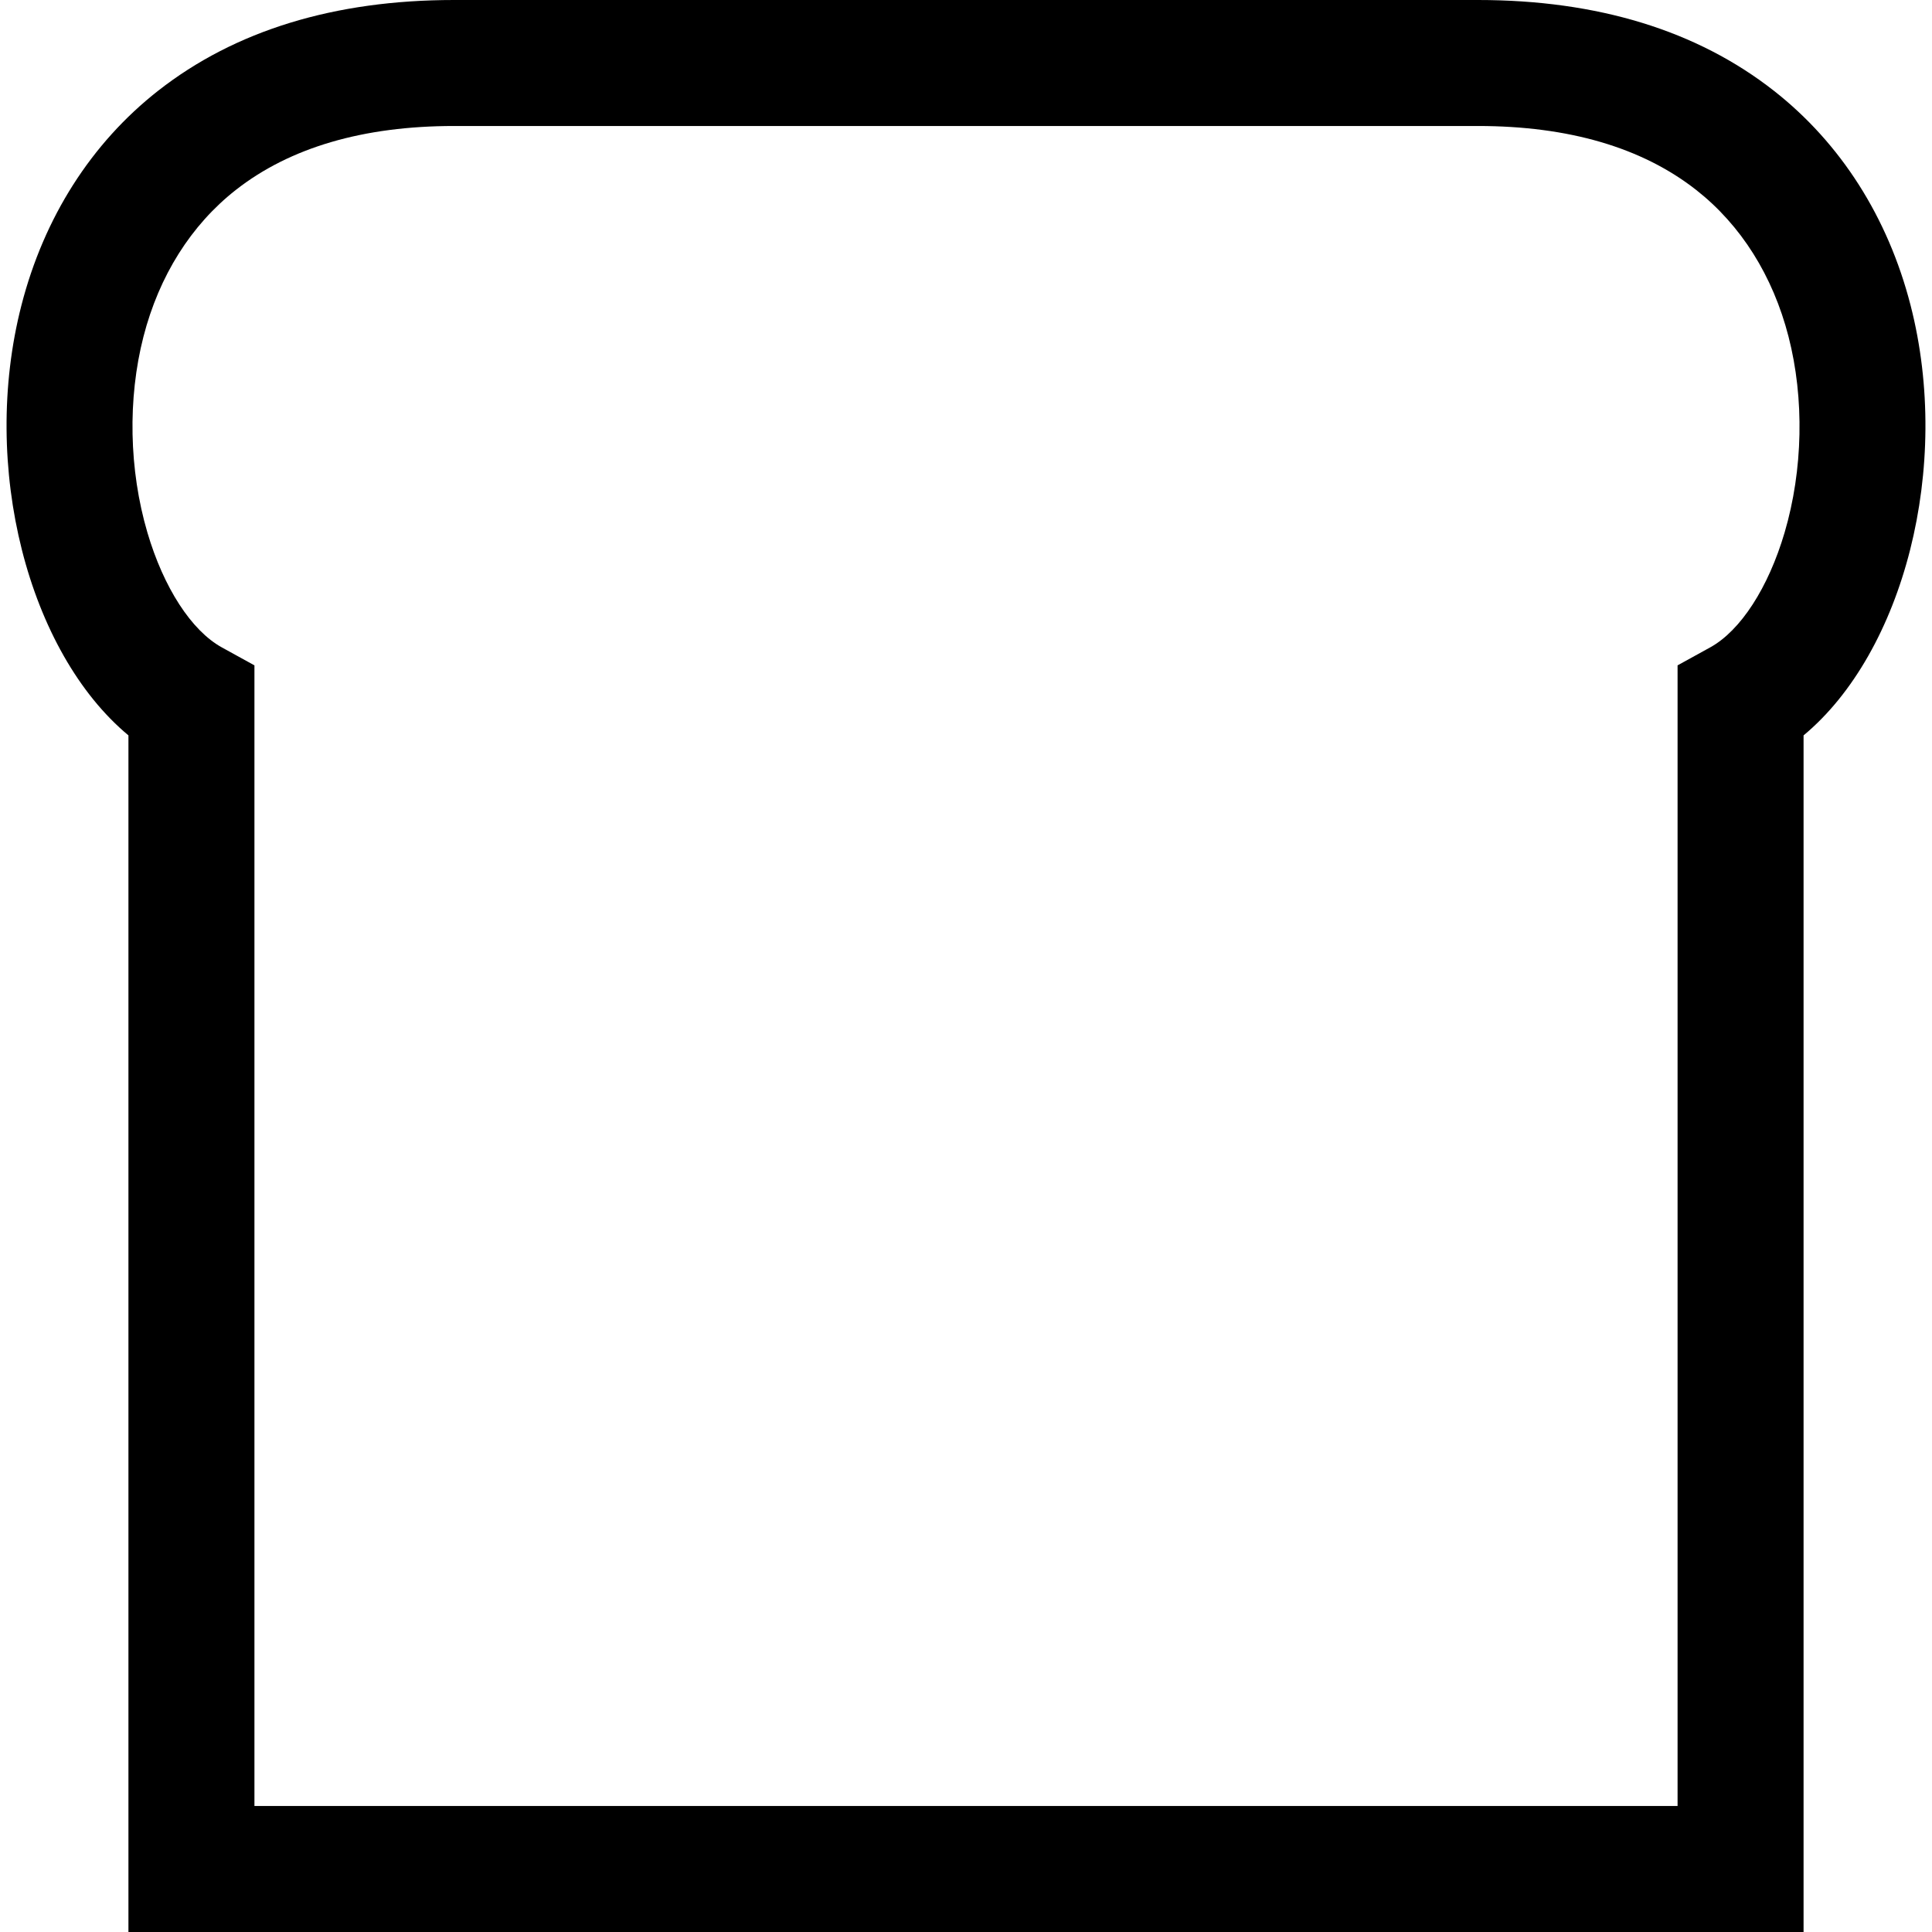 <?xml version="1.0" encoding="iso-8859-1"?>
<!-- Generator: Adobe Illustrator 19.0.0, SVG Export Plug-In . SVG Version: 6.00 Build 0)  -->
<svg version="1.1" id="Layer_1" xmlns="http://www.w3.org/2000/svg" xmlns:xlink="http://www.w3.org/1999/xlink" x="0px" y="0px"
	 viewBox="0 0 512 512" style="enable-background:new 0 0 512 512;" xml:space="preserve">
<g>
	<g>
		<path d="M506.318,80.895c-5.99-23.295-18.508-42.943-36.197-56.823C449.764,8.098,423.371,0,391.674,0H120.326
			C88.63,0,62.236,8.098,41.879,24.072C24.189,37.951,11.672,57.6,5.682,80.895c-11.016,42.835,1.867,91.955,28.355,113.99V512
			h443.927V194.886C504.452,172.851,517.334,123.73,506.318,80.895z M472.943,141.114c-4.306,14.637-11.681,26.021-19.728,30.453
			l-8.642,4.759v302.283H67.429V176.326l-8.642-4.759c-8.047-4.433-15.422-15.816-19.728-30.453
			c-4.878-16.582-5.257-35.501-1.039-51.902c4.145-16.121,12.607-29.562,24.469-38.87c14.335-11.247,33.793-16.951,57.836-16.951
			h271.349c24.042,0,43.501,5.703,57.837,16.951c11.862,9.307,20.323,22.748,24.469,38.87
			C478.2,105.613,477.821,124.532,472.943,141.114z"/>
	</g>
</g>
<g>
</g>
<g>
</g>
<g>
</g>
<g>
</g>
<g>
</g>
<g>
</g>
<g>
</g>
<g>
</g>
<g>
</g>
<g>
</g>
<g>
</g>
<g>
</g>
<g>
</g>
<g>
</g>
<g>
</g>
</svg>
